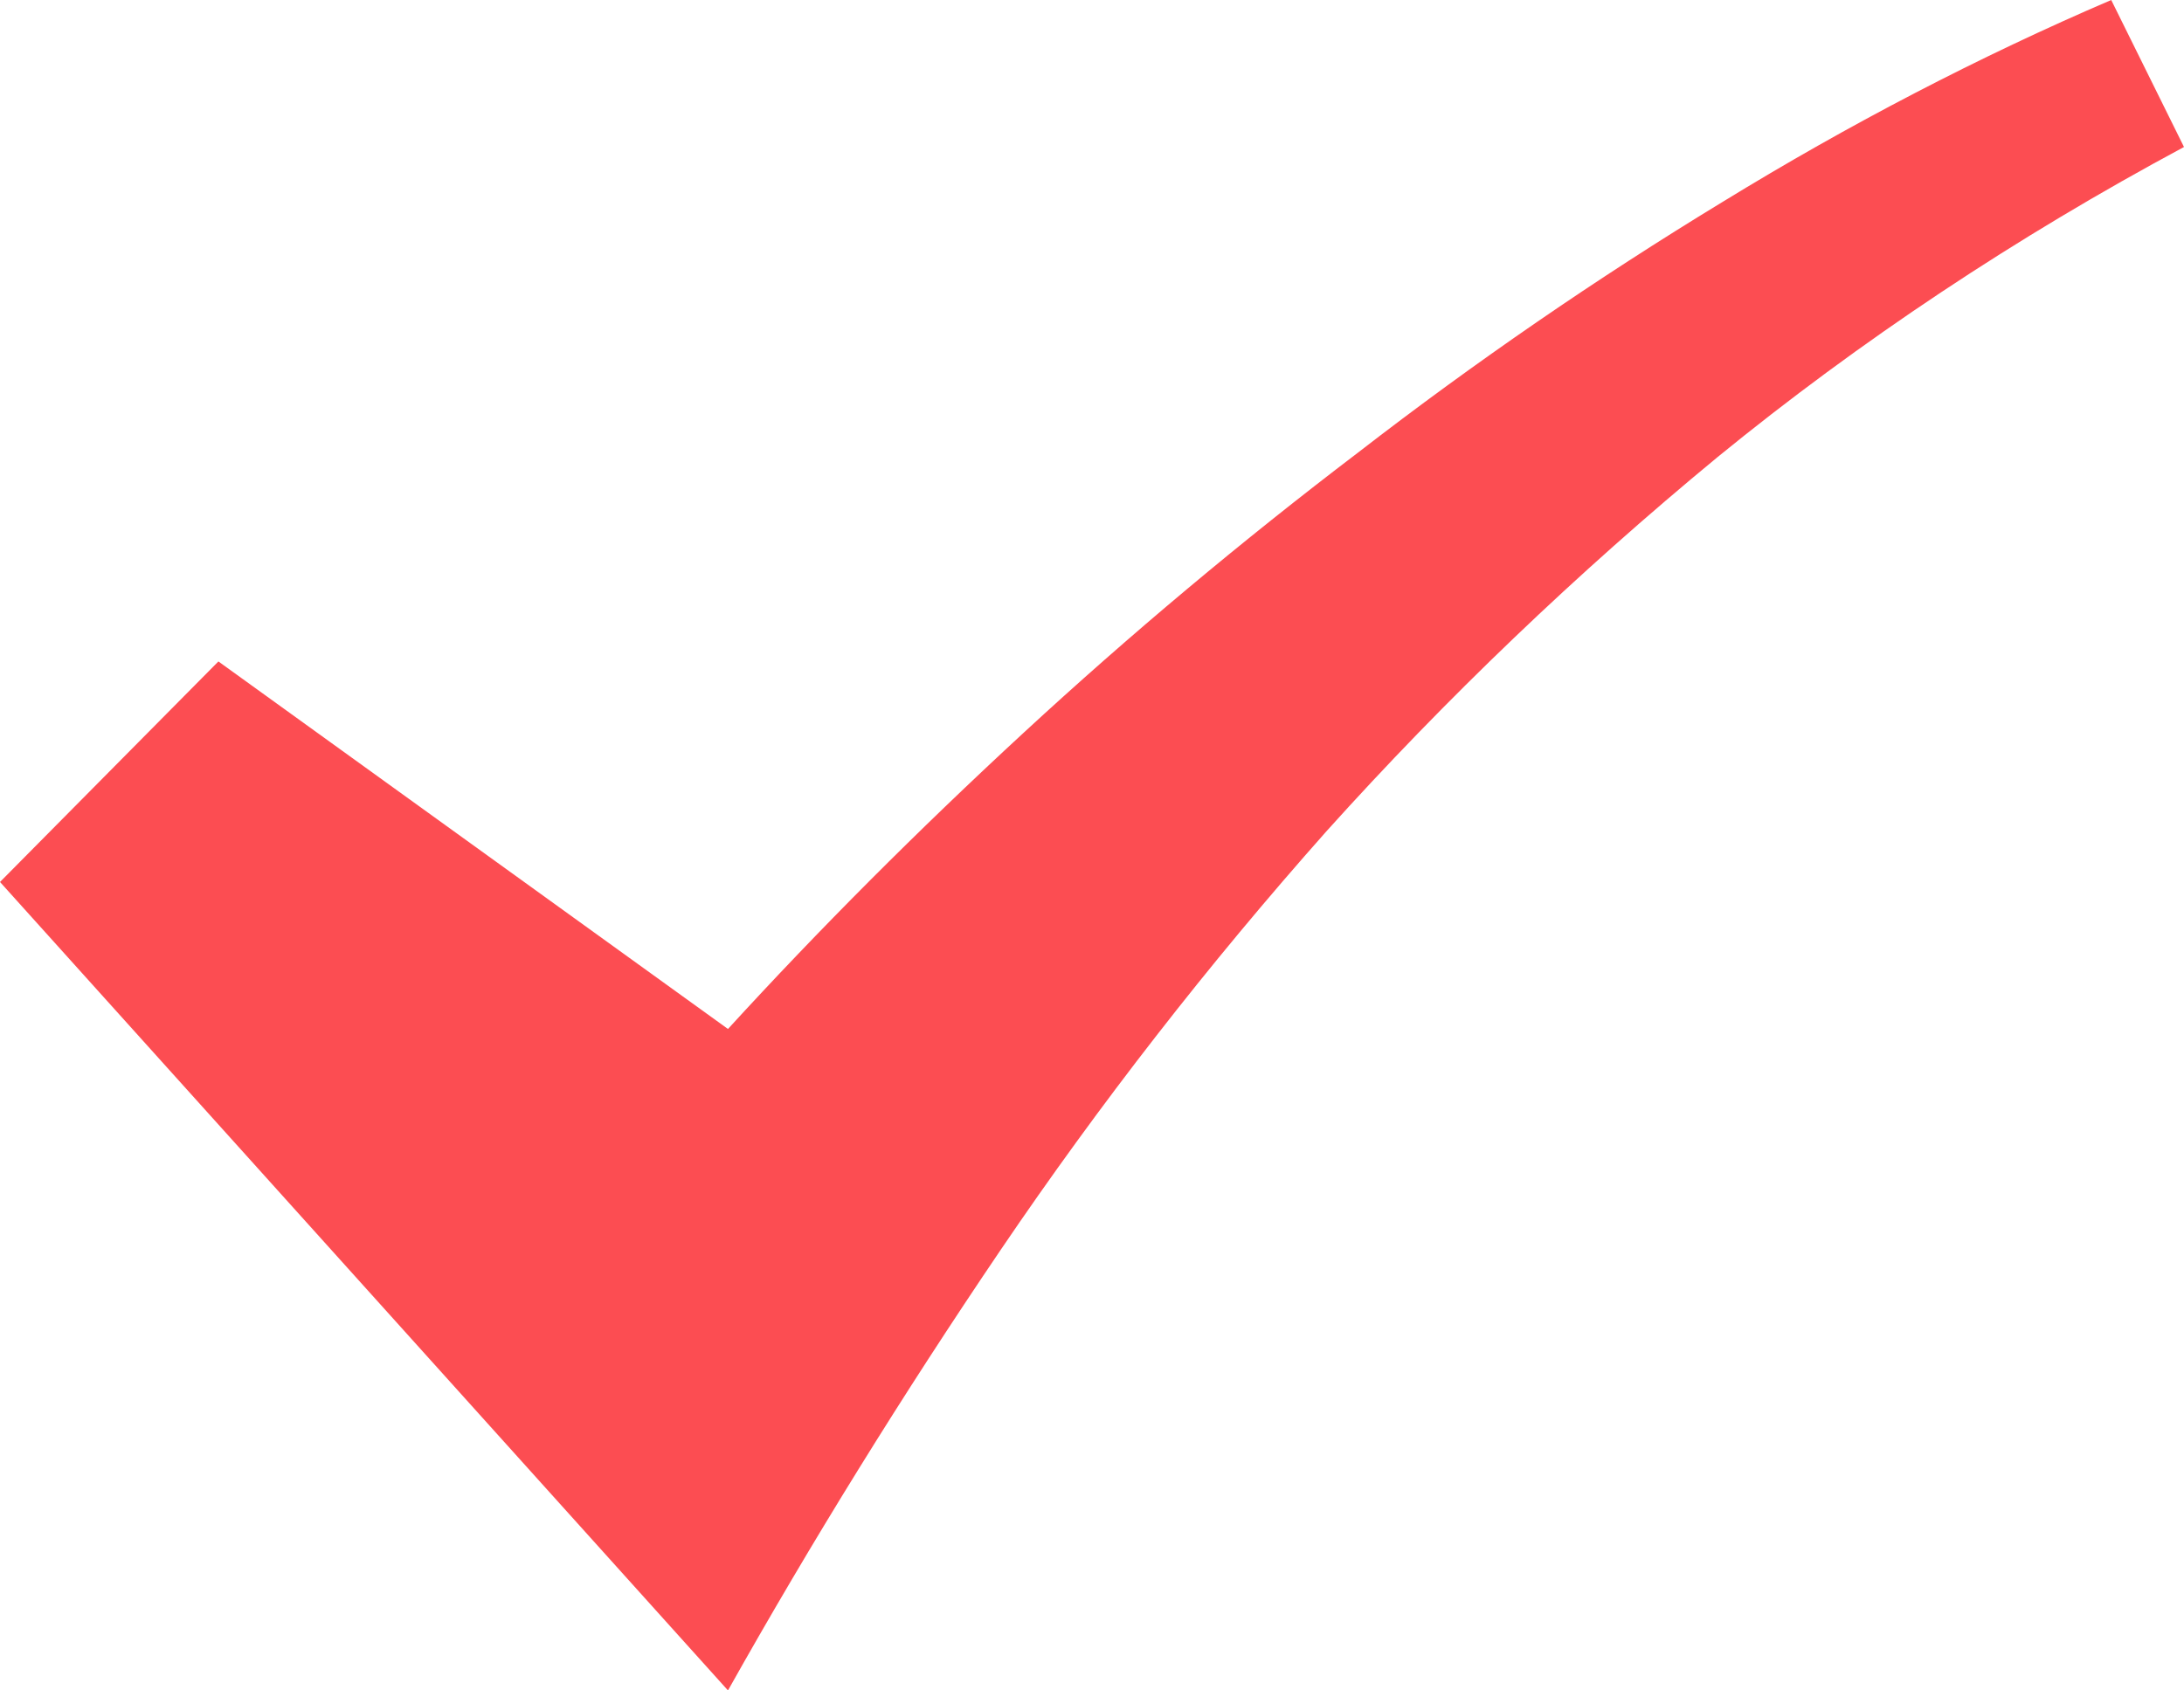 <svg width="31" height="24" viewBox="0 0 31 24" fill="none" xmlns="http://www.w3.org/2000/svg">
<path d="M31 2.087L29.967 0C28.094 0.804 26.253 1.761 24.445 2.87C22.658 3.957 20.936 5.141 19.278 6.424C17.62 7.685 16.038 9.011 14.531 10.402C13.024 11.793 11.625 13.196 10.333 14.609L3.1 9.391L0 12.522L10.333 24C11.517 21.891 12.809 19.804 14.208 17.739C15.608 15.674 17.147 13.696 18.826 11.804C20.527 9.913 22.378 8.141 24.38 6.489C26.404 4.837 28.61 3.37 31 2.087Z" fill="#FC4D52"/>
</svg>
